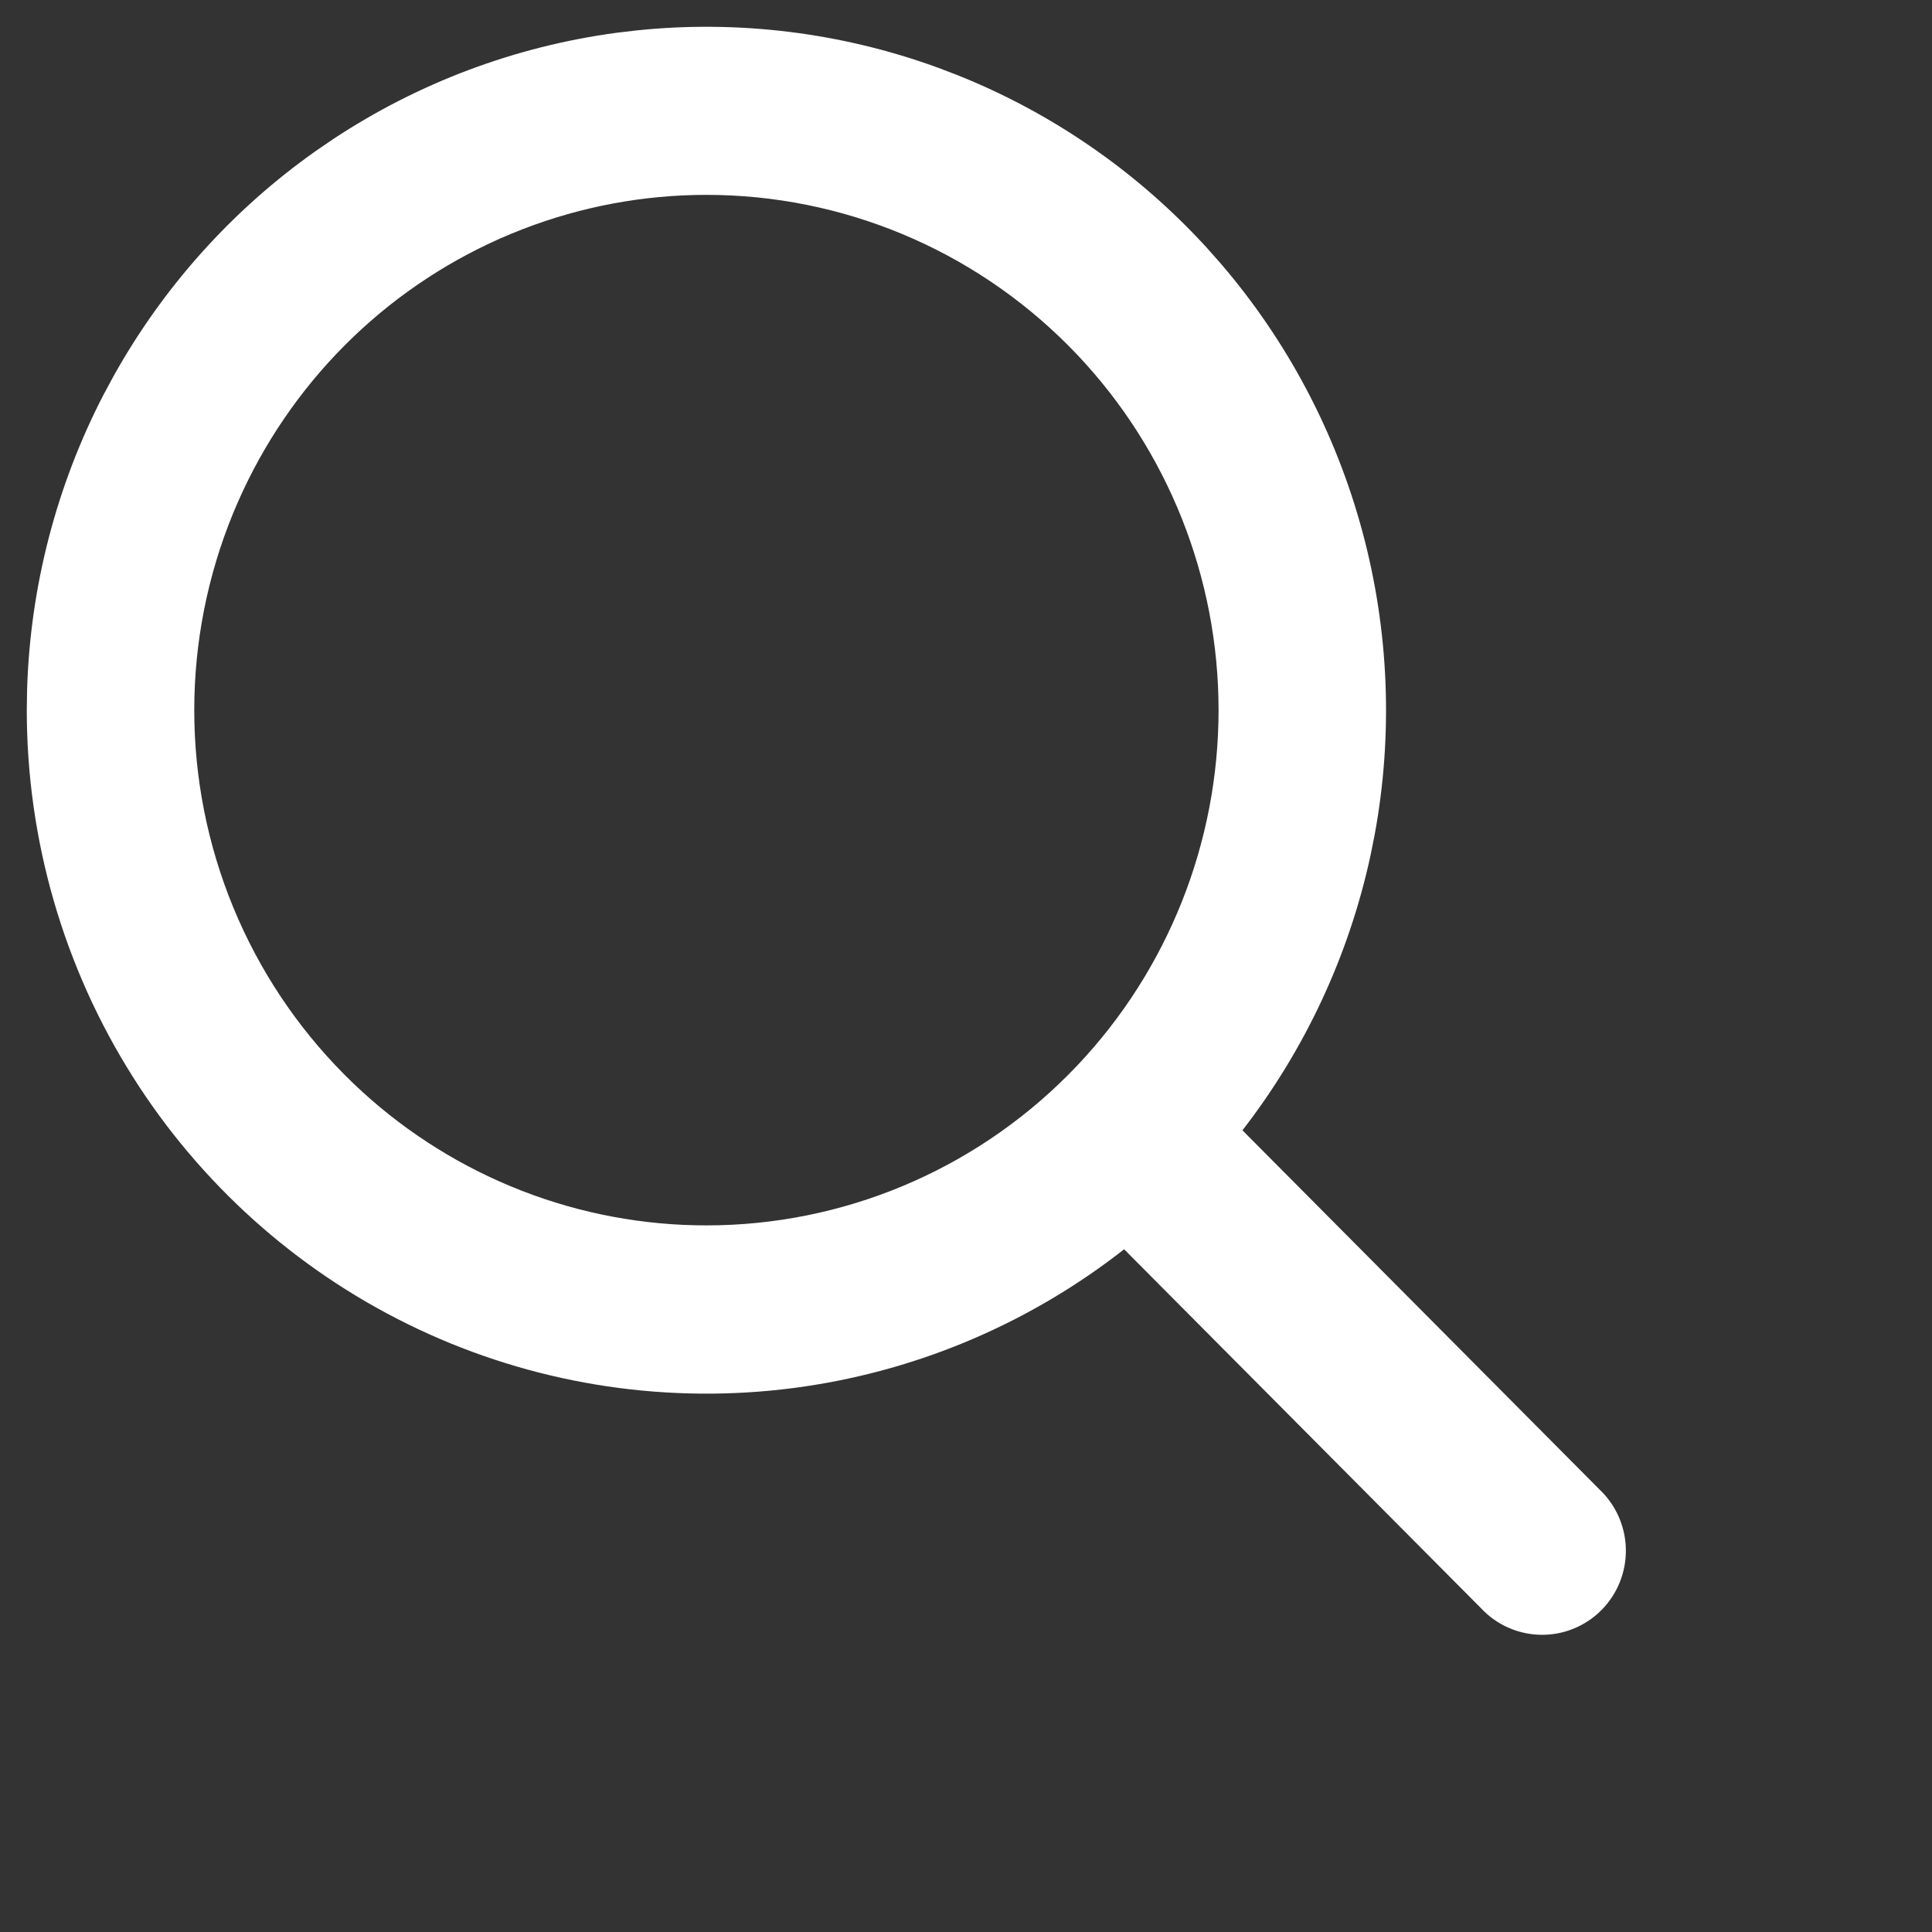 <svg
xmlns="http://www.w3.org/2000/svg"
width="80" height="80" viewBox="0 0 80 80"
><rect x="0" y="0" width="80" height="80" fill="#333333" stroke="none"/><path d="M26.381 1.257C30.589 0.823 34.845 1.348 38.829 2.799L39.621 3.101C43.554 4.668 47.088 7.109 49.957 10.244L50.52 10.879C53.29 14.094 55.305 17.897 56.413 22.009C57.521 26.12 57.691 30.427 56.914 34.607L56.746 35.441C55.847 39.584 54.034 43.465 51.447 46.804L66.223 61.667L66.347 61.79C66.629 62.083 66.859 62.424 67.024 62.797L67.091 62.959C67.237 63.339 67.316 63.743 67.323 64.151C67.33 64.56 67.266 64.965 67.133 65.351L67.072 65.515C66.92 65.893 66.703 66.242 66.431 66.545L66.311 66.672C65.982 67.003 65.588 67.265 65.156 67.44C64.778 67.594 64.376 67.679 63.97 67.692L63.795 67.693C63.387 67.686 62.984 67.606 62.605 67.459L62.443 67.392C62.028 67.206 61.654 66.94 61.342 66.609L46.548 51.73C42.711 54.736 38.163 56.695 33.345 57.407L32.848 57.476C27.708 58.142 22.488 57.368 17.764 55.243L17.308 55.033C12.616 52.822 8.625 49.352 5.772 45.011L5.5 44.588C2.632 40.049 1.109 34.782 1.109 29.405L1.122 28.555C1.25 24.304 2.329 20.132 4.283 16.352L4.686 15.604C6.749 11.891 9.619 8.69 13.088 6.243L13.788 5.765C17.322 3.427 21.338 1.919 25.539 1.356L26.381 1.257ZM29.251 8.069C26.641 8.069 24.055 8.554 21.622 9.498L21.138 9.692C18.726 10.697 16.52 12.141 14.631 13.95L14.258 14.316C12.411 16.174 10.923 18.357 9.865 20.756L9.659 21.238C8.593 23.827 8.044 26.603 8.044 29.405C8.044 32.208 8.593 34.983 9.659 37.572C10.725 40.161 12.288 42.513 14.258 44.494L14.631 44.861C16.52 46.67 18.726 48.113 21.138 49.118L21.622 49.313C24.055 50.257 26.641 50.741 29.251 50.741C34.873 50.741 40.267 48.495 44.244 44.494L44.612 44.115C48.36 40.154 50.458 34.889 50.458 29.405C50.458 23.922 48.36 18.656 44.612 14.695L44.244 14.316C40.267 10.316 34.873 8.069 29.251 8.069Z" fill="white" />
</svg>
